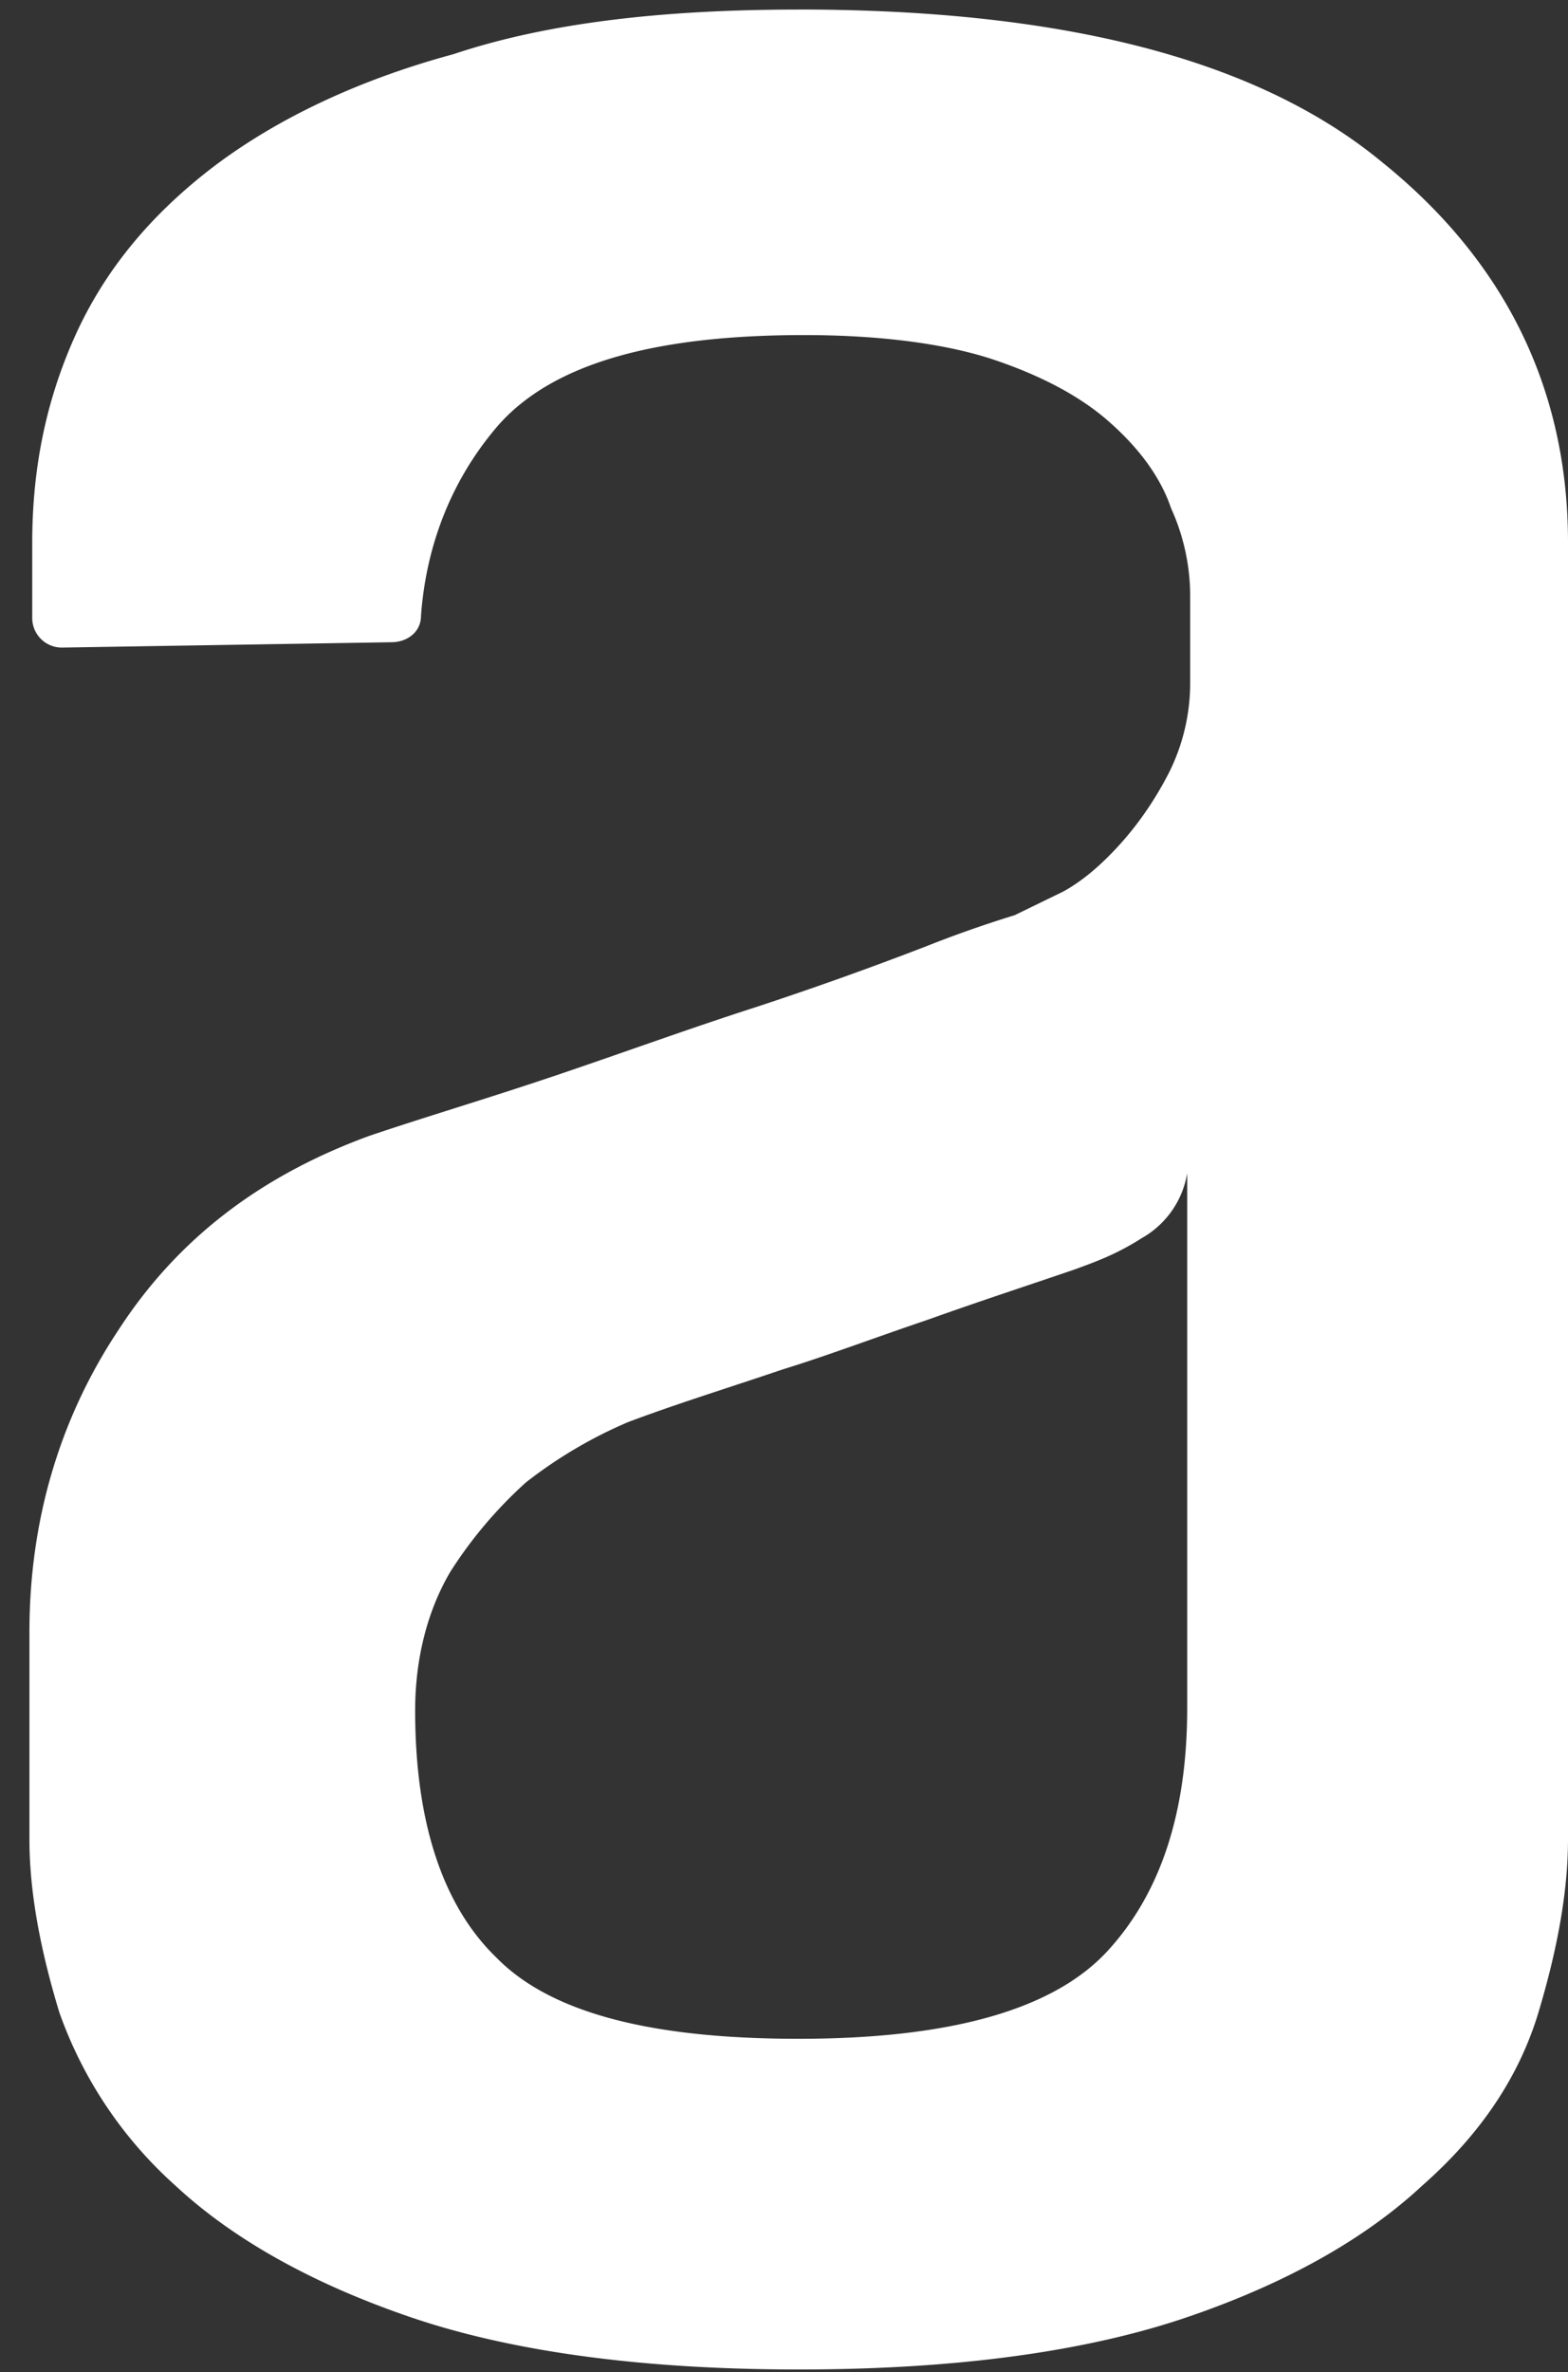 <svg width="43" height="65" fill="none" xmlns="http://www.w3.org/2000/svg"><rect width="100%" height="100%" fill="#333333" stroke="none"/><path fill-rule="evenodd" clip-rule="evenodd" d="M32.56 32.131a2.515 2.515 0 0 1-1.256 1.801c-.67.43-1.256.645-1.85.86-1.263.432-2.592.865-3.999 1.368-1.483.502-2.812 1.004-3.999 1.368-1.48.502-2.886.935-4.222 1.437-1.006.427-1.95.984-2.81 1.656a11.875 11.875 0 0 0-2.072 2.446c-.593 1.004-.967 2.3-.967 3.81 0 3.024.74 5.324 2.223 6.761 1.48 1.514 4.223 2.23 8.288 2.23 4.146 0 6.958-.789 8.445-2.372 1.476-1.583 2.216-3.81 2.216-6.685v-14.68h.003ZM21.902.261c7.258 0 12.587 1.369 15.99 4.175C41.296 7.172 43 10.69 43 14.862V50.4c0 1.437-.293 3.02-.81 4.745-.523 1.732-1.556 3.312-3.186 4.745-1.552 1.445-3.699 2.668-6.438 3.603-2.74.935-6.292 1.437-10.66 1.437-4.363 0-7.922-.502-10.658-1.437-2.736-.935-4.885-2.158-6.438-3.602a11.516 11.516 0 0 1-3.183-4.746c-.523-1.721-.82-3.304-.82-4.742v-5.68c0-3.024.813-5.83 2.443-8.28 1.63-2.514 3.922-4.239 6.885-5.32 1.48-.502 3.182-1.004 5.105-1.652 1.926-.651 3.7-1.299 5.479-1.87a98.292 98.292 0 0 0 4.662-1.663 32.484 32.484 0 0 1 2.443-.859l1.333-.648c.523-.287 1.036-.72 1.556-1.295.517-.572.96-1.22 1.333-1.94.395-.78.598-1.642.593-2.515V16.38a5.816 5.816 0 0 0-.523-2.45c-.293-.865-.886-1.655-1.7-2.372-.813-.72-1.926-1.295-3.255-1.732-1.333-.426-3.106-.644-5.11-.644-4.145 0-6.884.797-8.364 2.446-1.256 1.44-1.996 3.238-2.142 5.25 0 .434-.37.721-.817.721l-9.028.146a.81.81 0 0 1-.816-.797v-2.078c0-2.02.373-3.89 1.186-5.688.817-1.801 2.077-3.308 3.776-4.607 1.703-1.292 3.926-2.37 6.588-3.09C15.027.618 18.21.262 21.91.262h-.007Z" fill="#fff"/></svg>